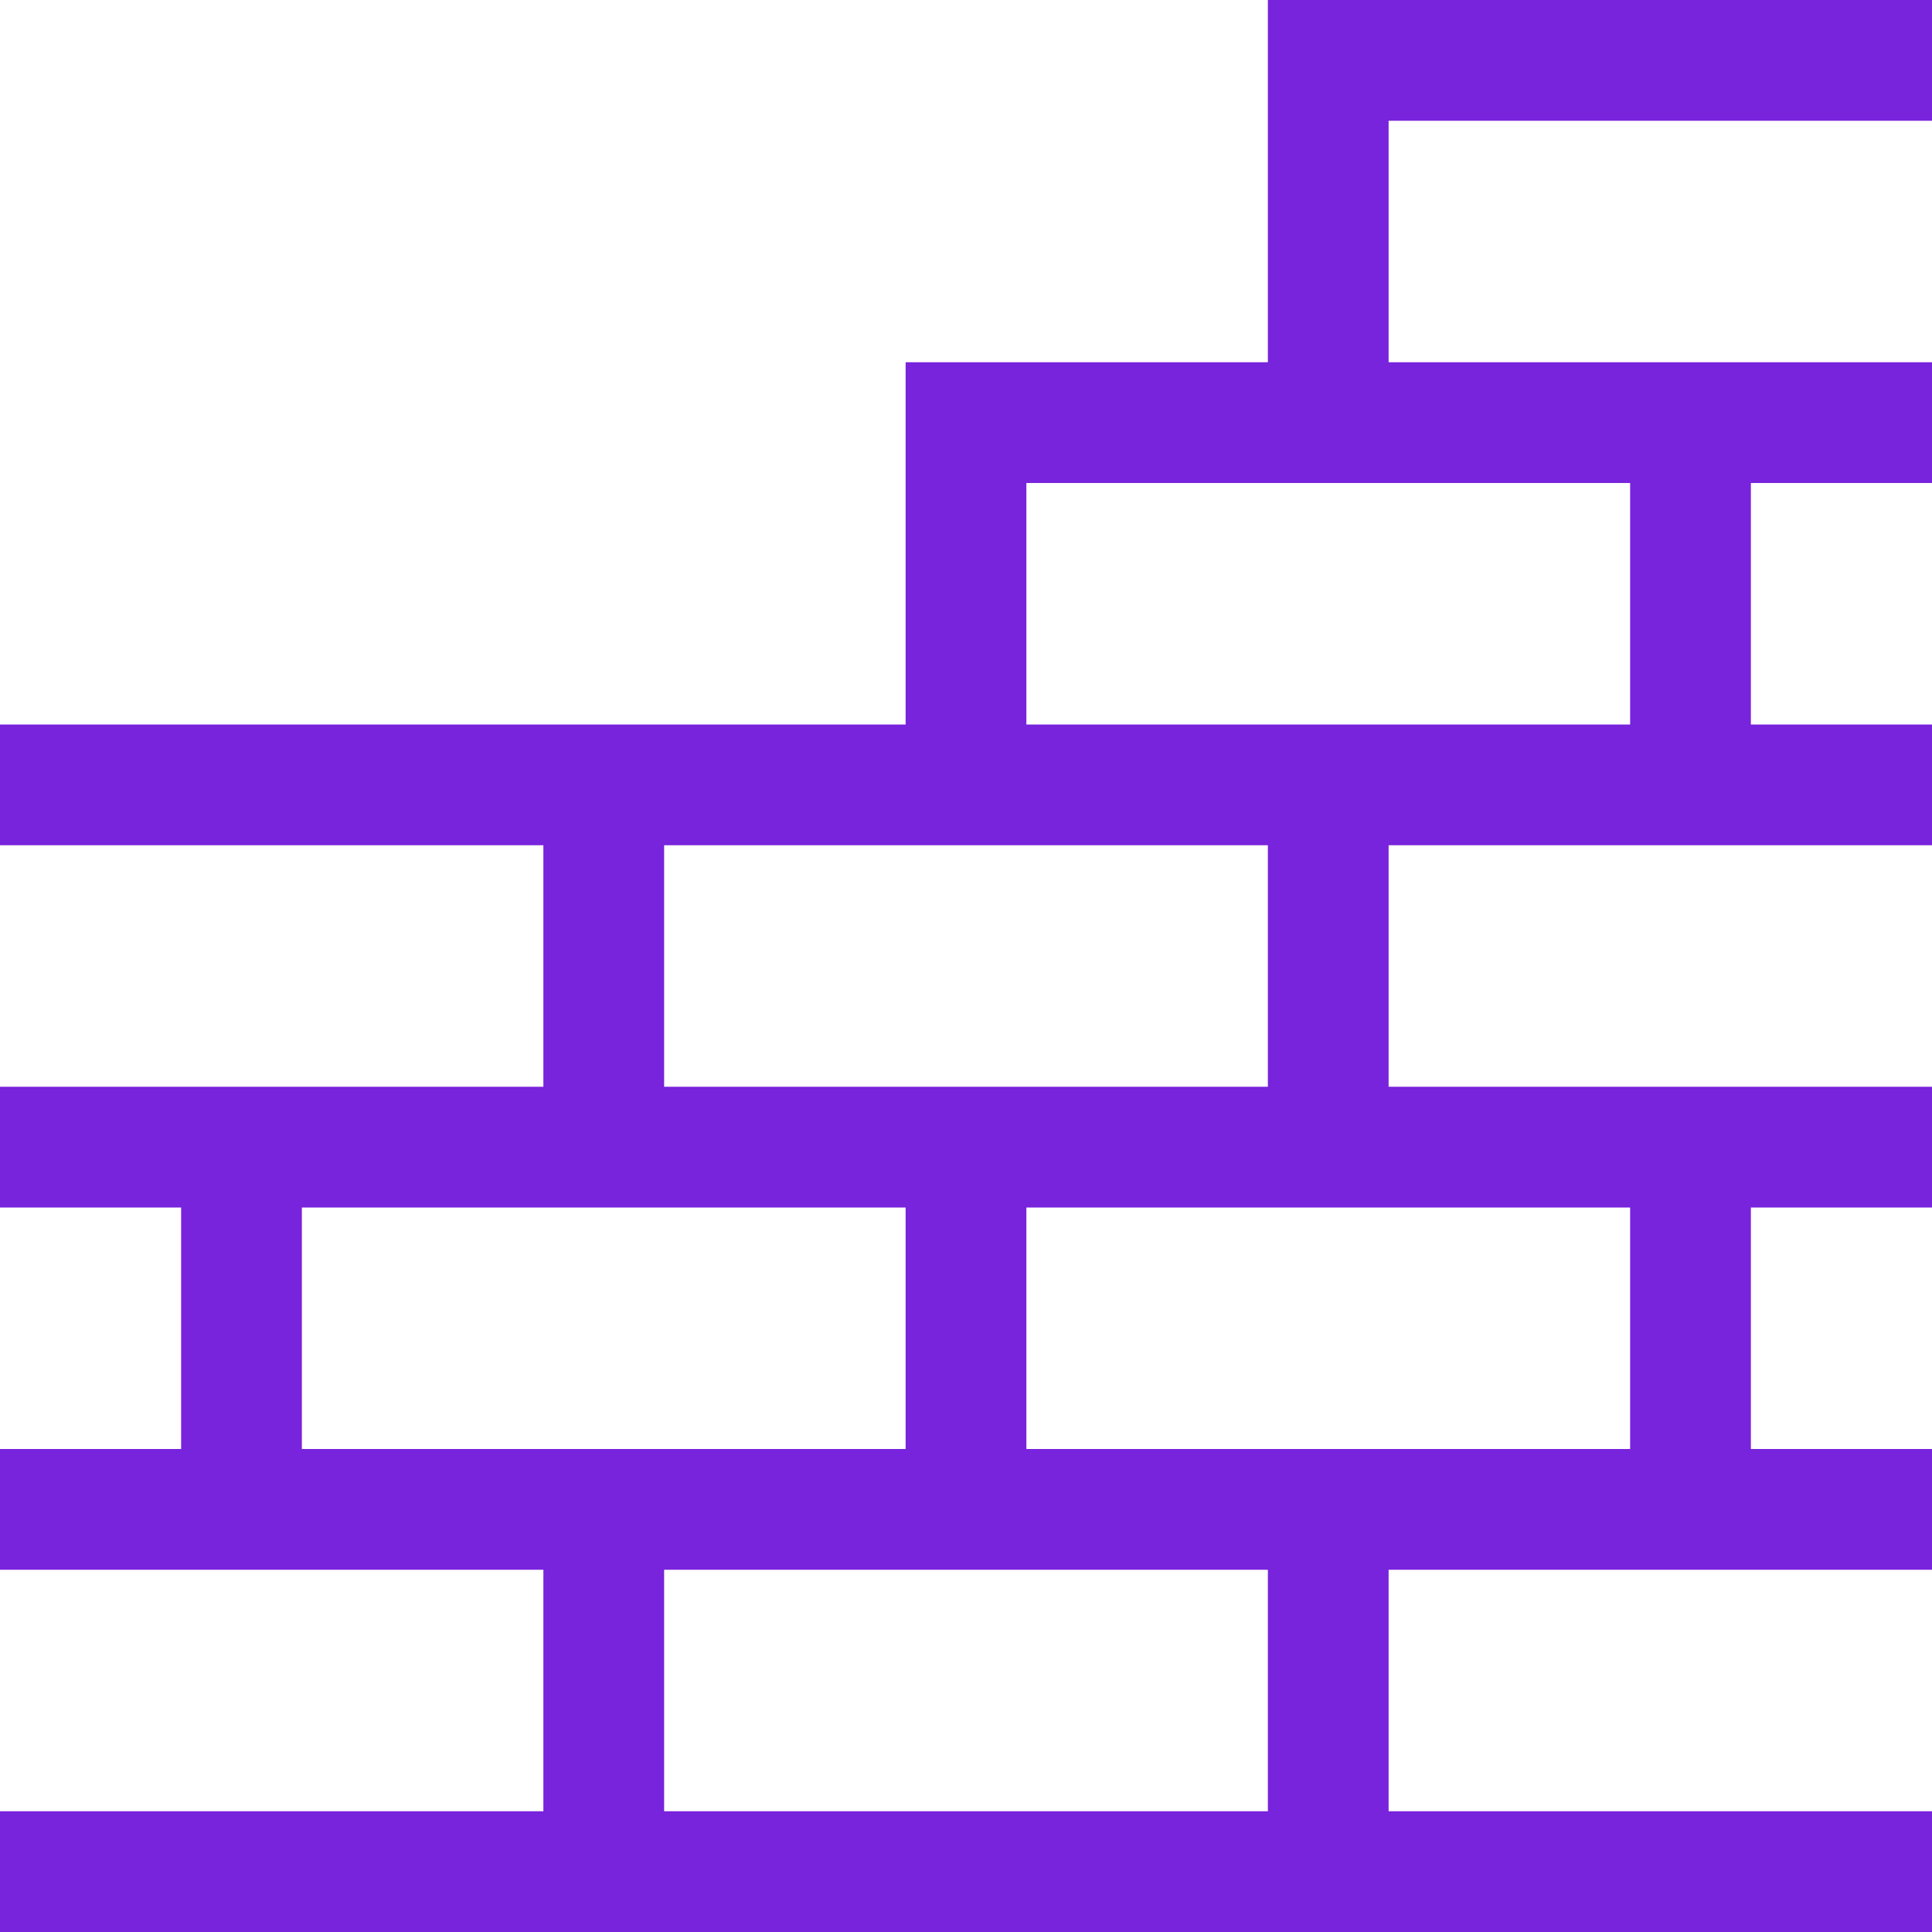 <?xml version="1.0" encoding="UTF-8"?>
<svg id="Layer_1" xmlns="http://www.w3.org/2000/svg" version="1.1" viewBox="0 0 32 32">
  <!-- Generator: Adobe Illustrator 29.0.0, SVG Export Plug-In . SVG Version: 2.1.0 Build 186)  -->
  <defs>
    <style>
      .st0 {
        fill: #7823dc;
      }
    </style>
  </defs>
  <path class="st0" d="M32,2V0h-11v6h-6v6H0v2h9v4H0v2h3v4H0v2h9v4H0v2h32v-2h-9v-4h9v-2h-3v-4h3v-2h-9v-4h9v-2h-3v-4h3v-2h0s-3,0-3,0h-6v-4h9ZM5,24v-4h10v4H5ZM21,30h-10v-4h10v4ZM27,20v4h-10v-4h10ZM21,18h-10v-4h10v4ZM27,12h-10v-4h4s6,0,6,0v4Z"/>
</svg>